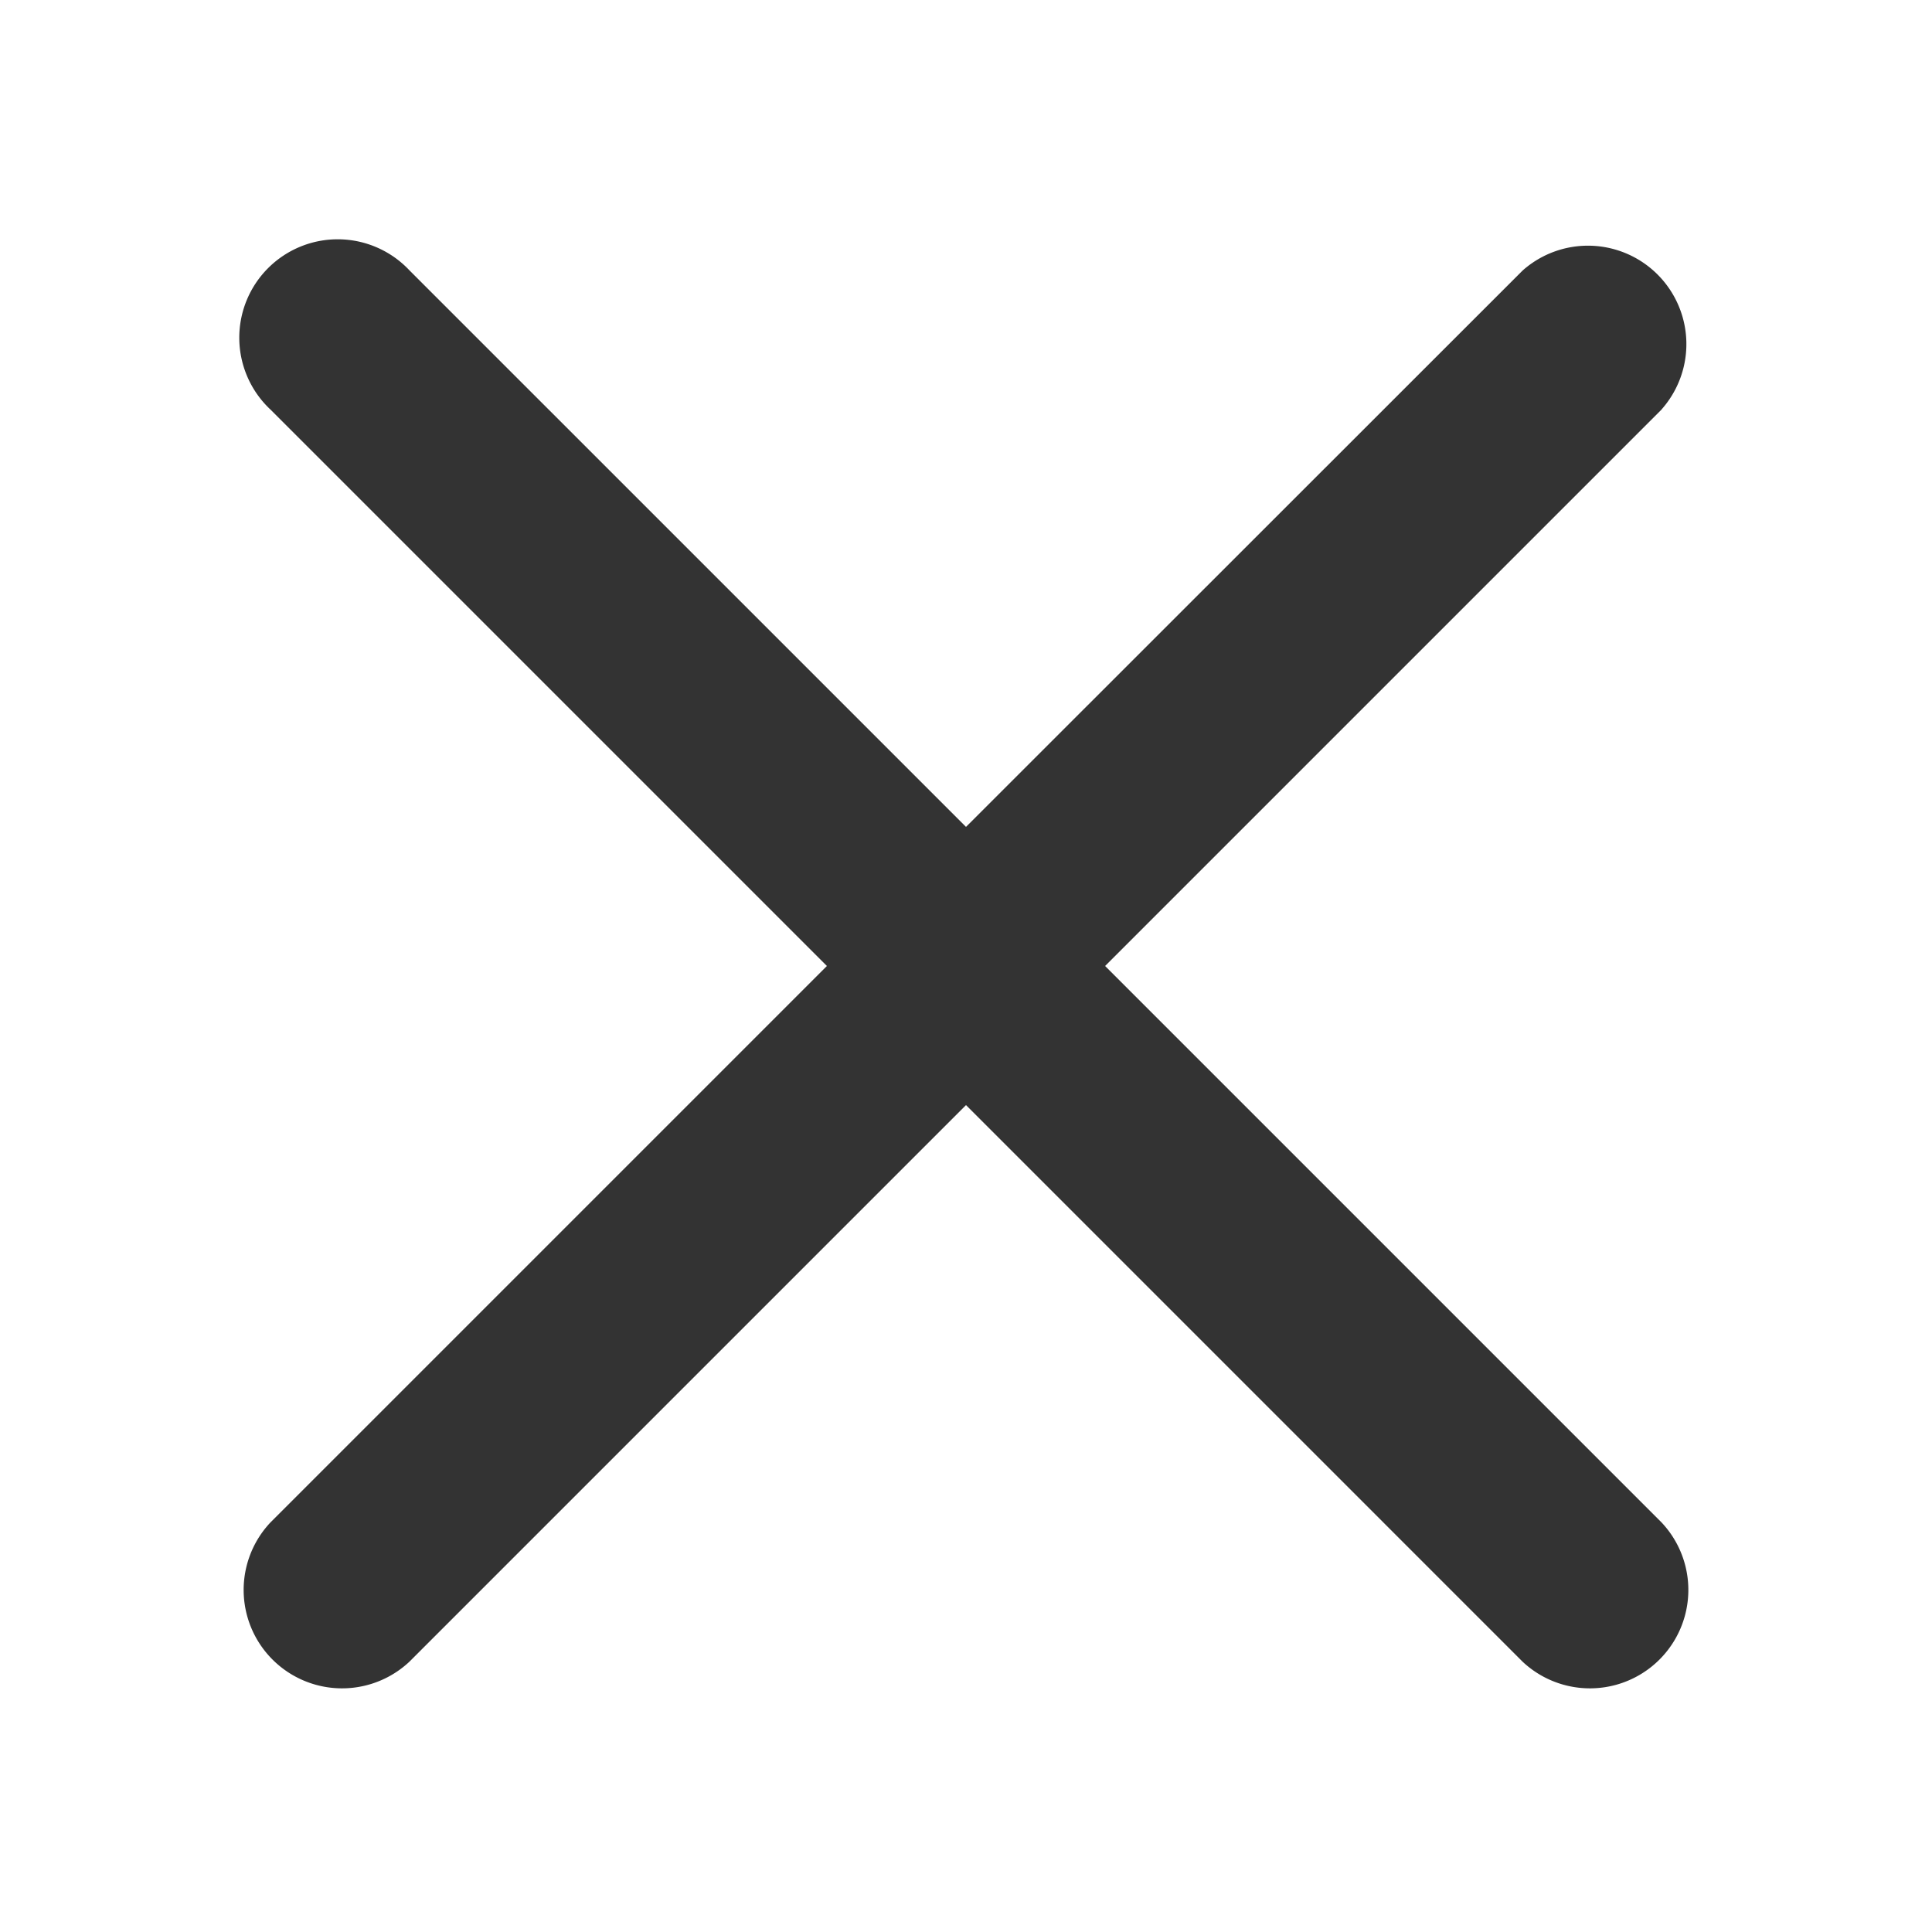 <?xml version="1.0" standalone="no"?><!DOCTYPE svg PUBLIC "-//W3C//DTD SVG 1.1//EN" "http://www.w3.org/Graphics/SVG/1.1/DTD/svg11.dtd"><svg t="1745206398346" class="icon" viewBox="0 0 1024 1024" version="1.1" xmlns="http://www.w3.org/2000/svg" p-id="4480" width="16" height="16" xmlns:xlink="http://www.w3.org/1999/xlink"><path d="M880.704 216.96A52.16 52.16 0 0 0 807.04 143.36L512 438.272l-295.04-295.04A52.16 52.16 0 1 0 143.36 217.088L438.272 512l-295.04 295.04a52.16 52.16 0 0 0 73.792 73.664L512 585.728l295.04 295.04a52.16 52.16 0 0 0 73.664-73.792L585.728 512l295.04-295.04z" p-id="4481" fill="#333333"></path></svg>